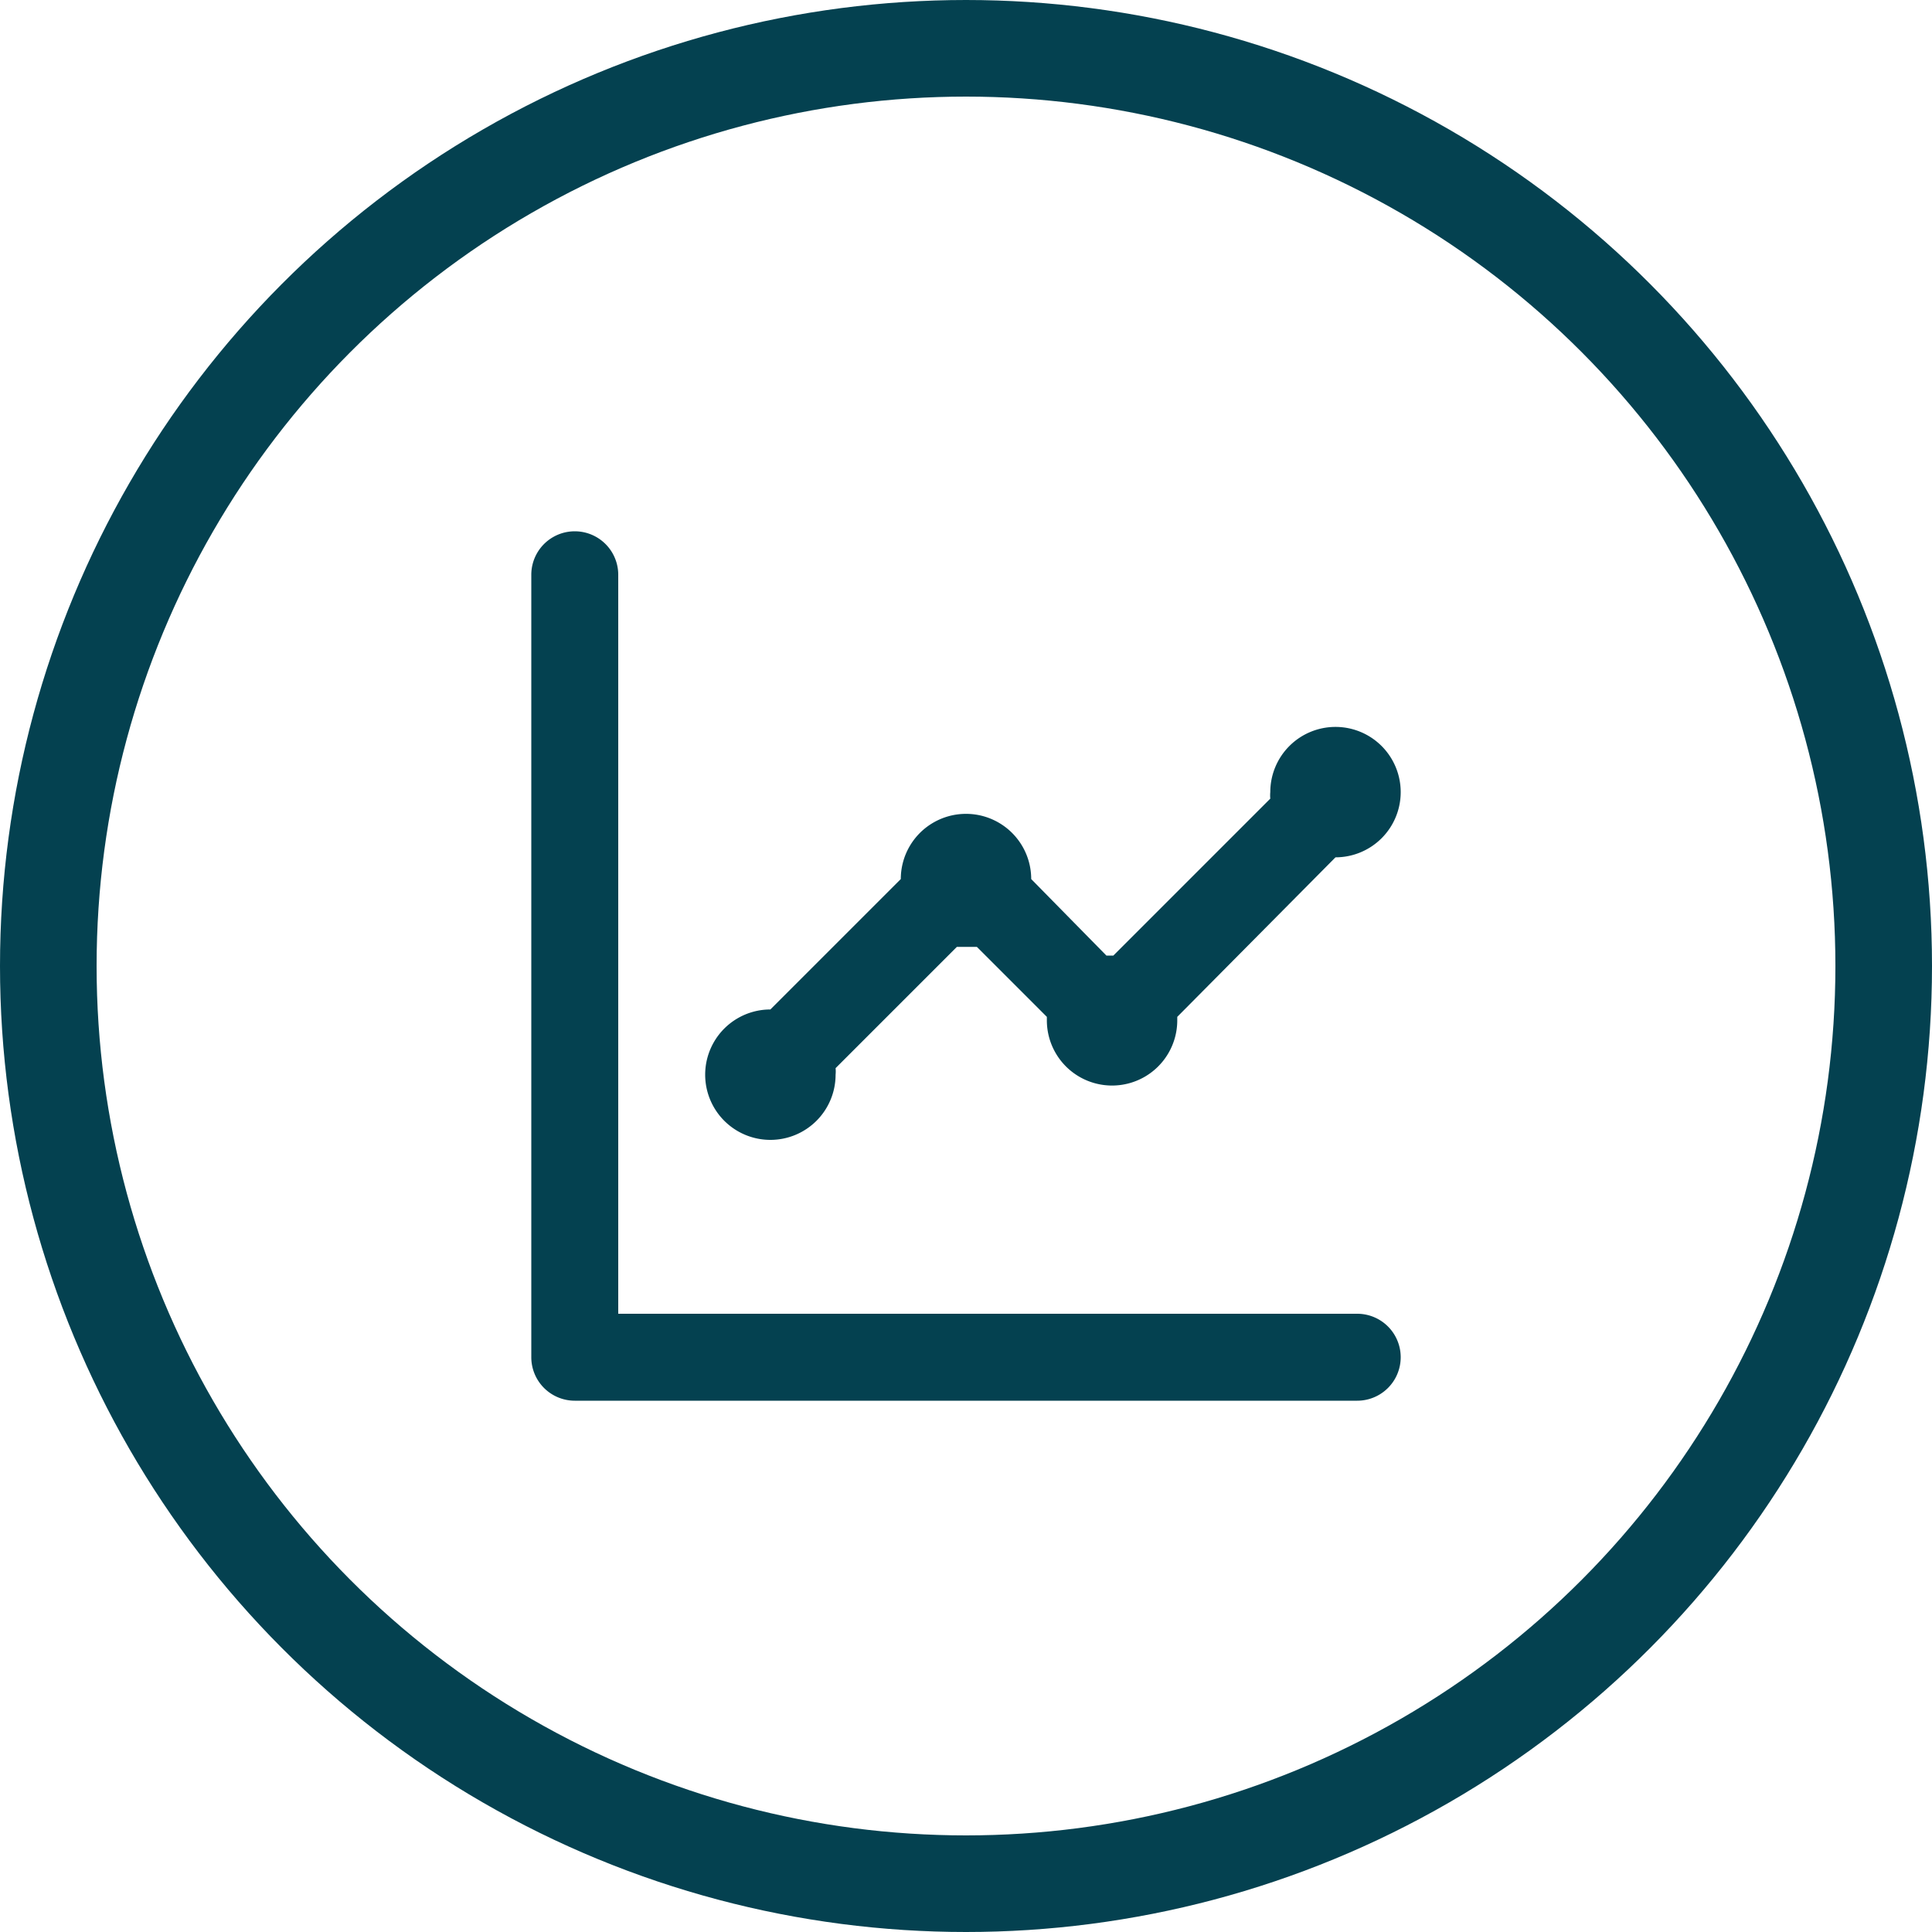 <svg width="80" height="80" viewBox="0 0 80 80" fill="none" xmlns="http://www.w3.org/2000/svg">
    <circle cx="40" cy="40" r="38" stroke="#044150" stroke-width="4"/>
    <path d="M31.9 47.2a2.7 2.7 0 0 0 2.7-2.7c.009-.09.009-.18 0-.27l5.022-5.022h.828l2.898 2.898v.144a2.7 2.7 0 0 0 5.4 0v-.144L55.3 35.5a2.7 2.7 0 1 0-2.7-2.7c-.009.09-.009.18 0 .27l-6.498 6.498h-.288L42.7 36.4a2.7 2.7 0 0 0-5.4 0l-5.4 5.4a2.7 2.7 0 0 0 0 5.4zm24.3 7.2H25.6V23.8a1.8 1.8 0 1 0-3.6 0v32.4a1.8 1.8 0 0 0 1.8 1.8h32.4a1.8 1.8 0 1 0 0-3.6z" fill="#044150"/>
</svg>
